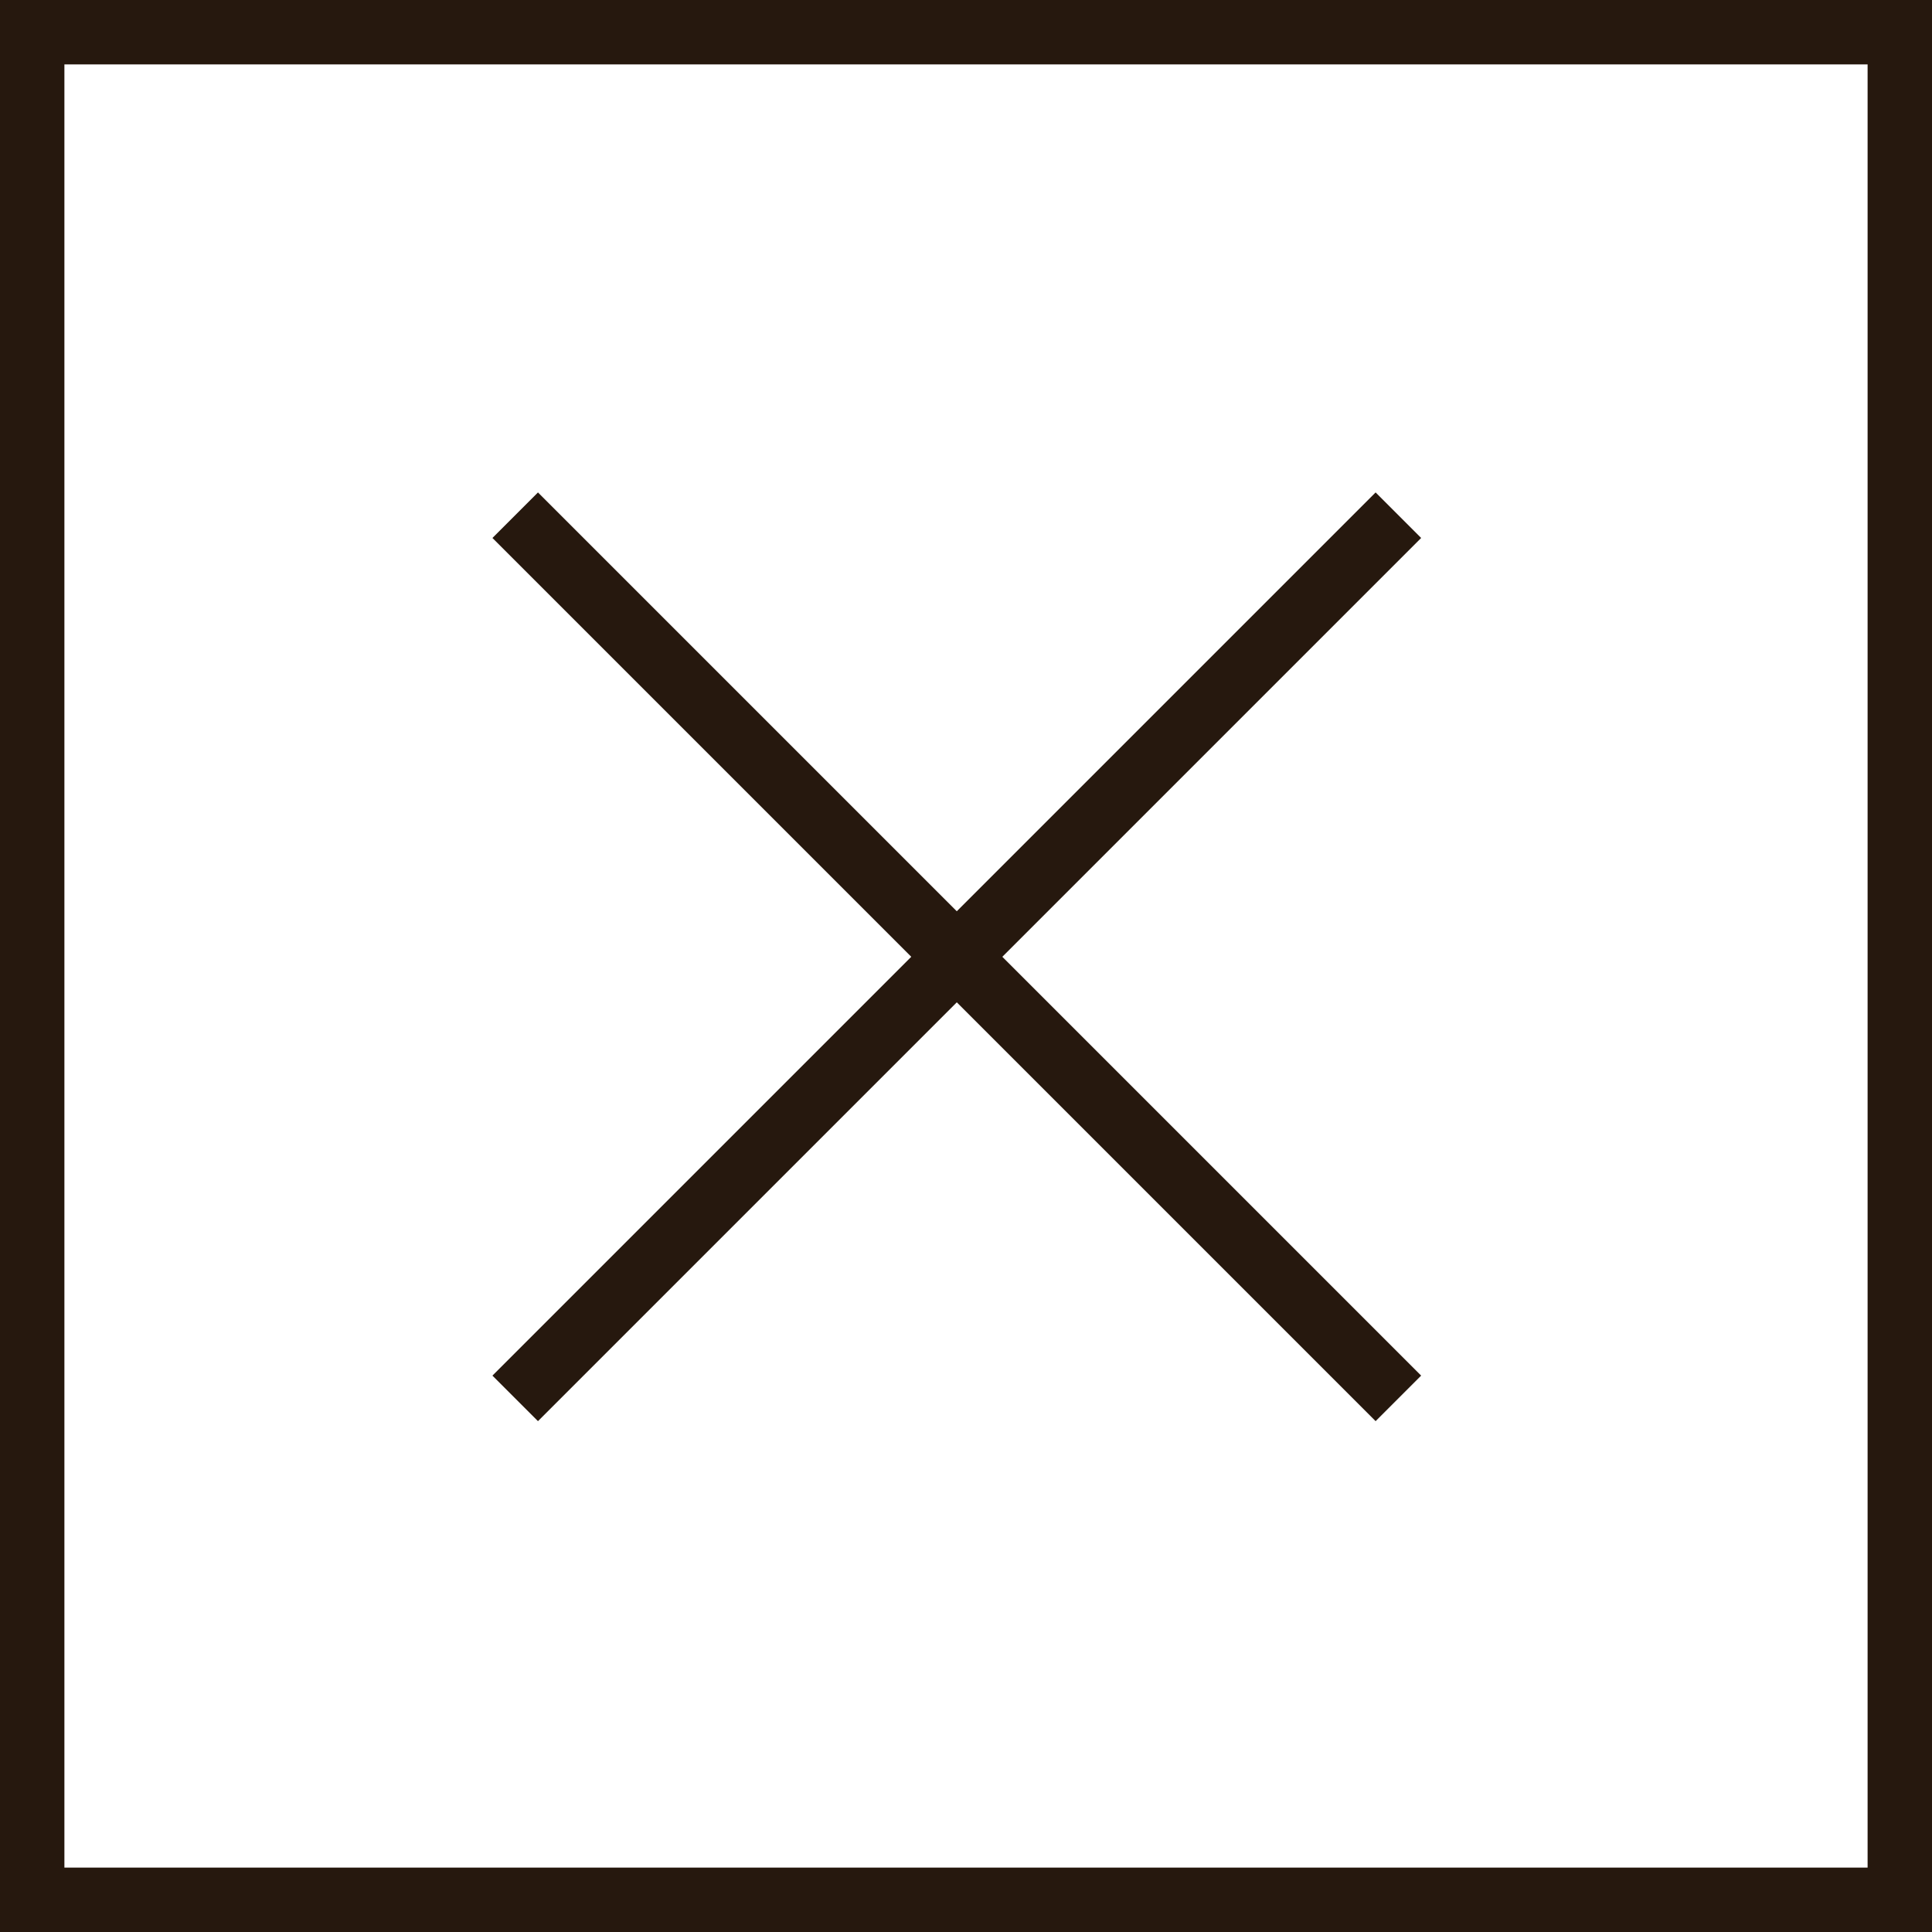 <?xml version="1.0" encoding="UTF-8"?> <svg xmlns="http://www.w3.org/2000/svg" width="30" height="30" viewBox="0 0 30 30" fill="none"><path d="M8 21.714L21.714 8" stroke="#26180E" stroke-linejoin="round"></path><path d="M8 8L21.714 21.714" stroke="#26180E" stroke-linejoin="round"></path><path d="M0.5 0.5L29.5 0.5L29.5 29.5L0.5 29.5L0.5 0.5Z" stroke="#26180E"></path></svg> 